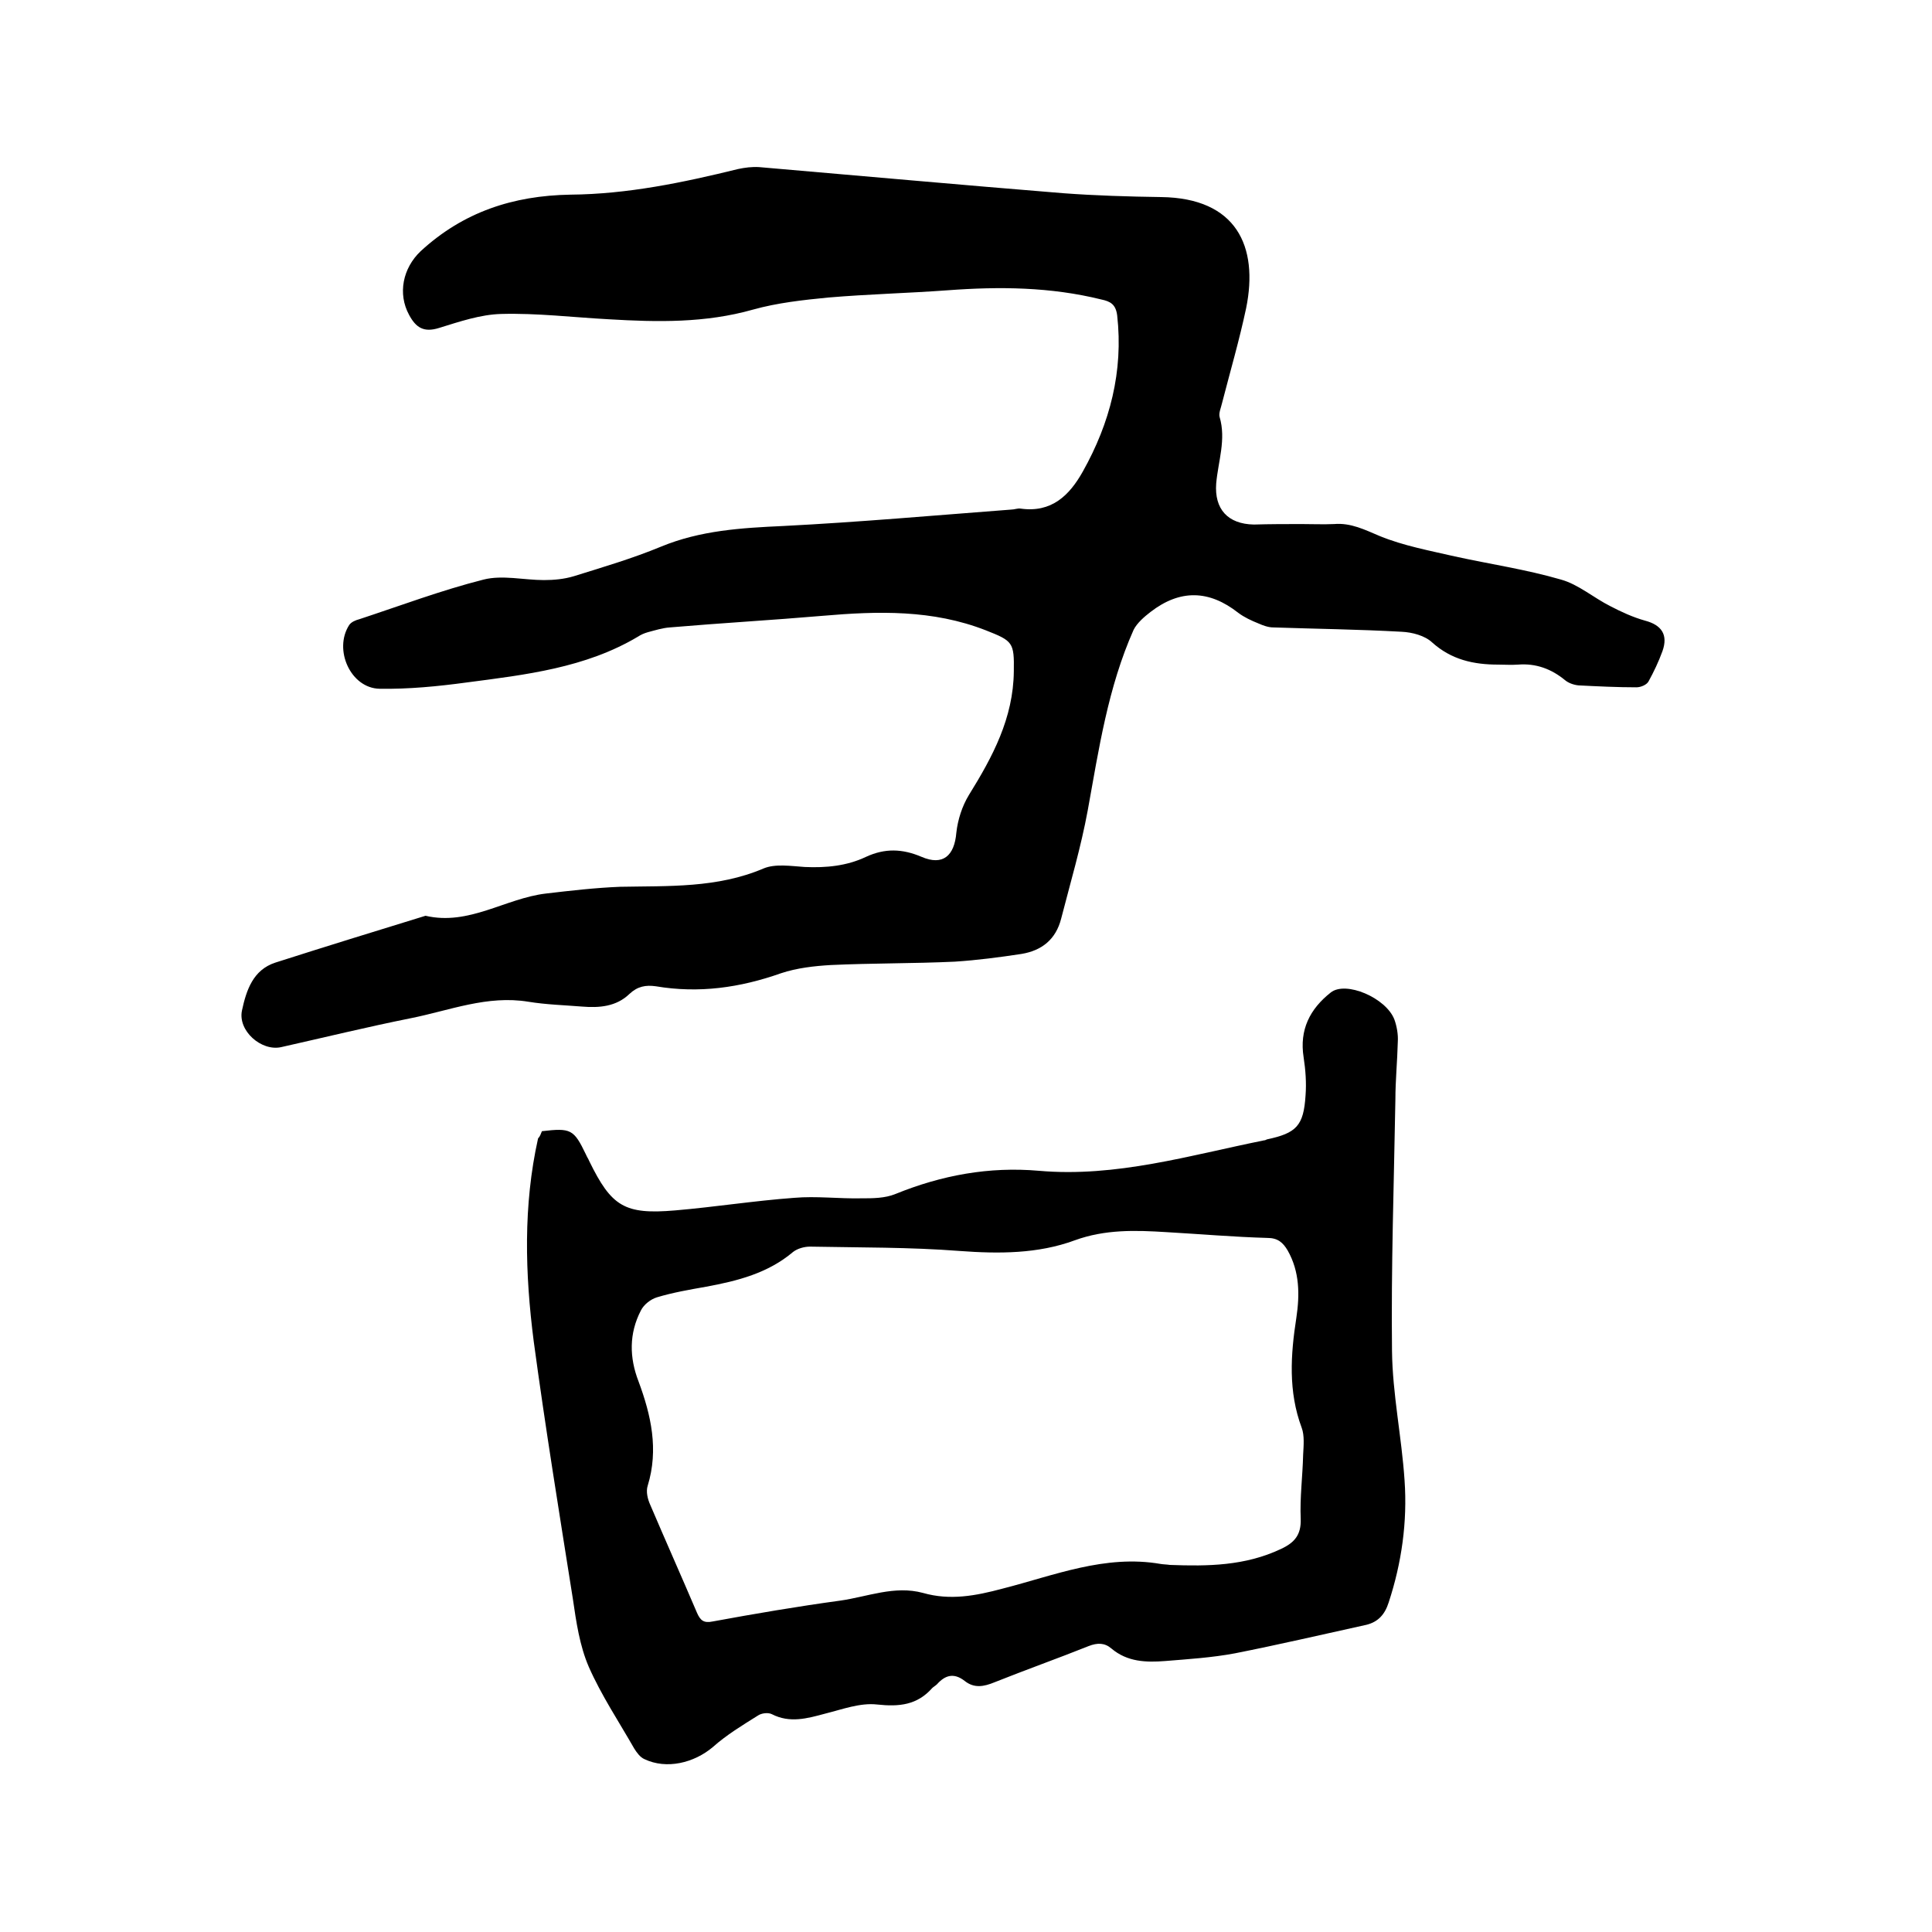 <svg enable-background="new 0 0 400 400" viewBox="0 0 400 400" xmlns="http://www.w3.org/2000/svg"><path d="m269.5 108.5c2.2 0 4.5.1 6.7 0 3.5-.3 6.4 1.2 9.5 2.5 4.9 2 10.3 3 15.5 4.2 7.3 1.6 14.8 2.7 22 4.8 3.6 1 6.8 3.8 10.2 5.5 2.3 1.2 4.7 2.3 7.2 3 3.4.9 4.8 2.9 3.6 6.3-.8 2.2-1.8 4.3-2.9 6.3-.4.7-1.6 1.2-2.5 1.2-4 0-8-.2-12-.4-1-.1-2.1-.5-2.8-1.1-2.8-2.3-6-3.5-9.7-3.2-1.4.1-2.8 0-4.1 0-5.1 0-9.7-1-13.7-4.6-1.5-1.4-4.1-2.1-6.3-2.2-8.9-.5-17.8-.6-26.6-.9-1 0-2.1-.4-3-.8-1.5-.6-3-1.3-4.2-2.2-6.1-4.8-12.1-4.9-18.2-.2-1.3 1-2.8 2.3-3.5 3.7-5.3 11.9-7.2 24.7-9.5 37.4-1.4 7.6-3.6 15-5.5 22.4-1.1 4.3-4 6.6-8.2 7.3-4.6.7-9.2 1.3-13.8 1.6-8.6.4-17.1.3-25.7.7-3.4.2-7 .6-10.3 1.7-8.5 3-17 4.2-25.9 2.7-2.1-.3-3.8 0-5.5 1.6-2.7 2.6-6.2 2.9-9.8 2.6-3.7-.3-7.4-.4-11.1-1-8.5-1.4-16.3 1.8-24.3 3.4-9 1.8-18 4-26.9 6-4.1.9-9-3.4-8.1-7.6s2.3-8.4 6.9-9.9c10.3-3.3 20.7-6.5 31.1-9.7 9 2.1 16.5-3.6 24.9-4.6 5.1-.6 10.3-1.2 15.4-1.4 10-.2 20.1.3 29.7-3.8 2.4-1 5.6-.5 8.5-.3 4.4.2 8.7-.2 12.7-2.1 3.9-1.8 7.5-1.7 11.5 0 4.4 1.9 6.8-.2 7.2-5 .3-2.7 1.2-5.5 2.6-7.8 4.9-7.9 9.2-15.9 9.3-25.6.1-6-.2-6.3-5.8-8.5-11-4.3-22.3-4-33.8-3-10.5.9-21.1 1.5-31.6 2.4-1.5.1-3.1.6-4.6 1-.7.2-1.4.5-2 .9-10.9 6.5-23.3 7.9-35.5 9.5-5.9.8-12 1.4-18 1.3s-9.6-8.1-6.3-13.2c.4-.6 1.3-1 2.1-1.2 8.5-2.8 17-6 25.7-8.2 3.9-1 8.4.1 12.5.1 2.1 0 4.2-.2 6.2-.8 6.1-1.9 12.2-3.7 18-6.1 8.2-3.4 16.7-3.9 25.4-4.3 15.7-.8 31.4-2.2 47.2-3.4.6 0 1.3-.3 1.9-.2 6.4.9 10.1-2.7 12.9-7.7 5.6-10 8.4-20.7 7.1-32.3-.3-2.3-1.4-2.9-3.3-3.3-10.5-2.6-21.1-2.7-31.8-1.9-8.2.6-16.5.8-24.7 1.5-5.2.5-10.6 1.1-15.6 2.5-9.9 2.8-19.8 2.6-29.9 2-7.4-.4-14.8-1.3-22.2-1.1-4.3.1-8.7 1.6-12.9 2.9-3.2 1-4.8-.1-6.2-2.7-2.4-4.4-1.3-9.7 2.4-13.2 8.8-8.1 19.1-11.5 31-11.7 11.8-.1 23.3-2.5 34.7-5.3 1.4-.3 2.9-.5 4.4-.4 21 1.8 41.9 3.7 62.9 5.4 6.7.5 13.5.7 20.3.8 15.6.2 20.2 10.2 17.6 23-1.4 6.6-3.3 13.1-5 19.7-.2.9-.7 2-.5 2.8 1.4 4.7-.3 9.2-.7 13.8-.4 5.3 2.4 8.4 7.8 8.5 3.4-.1 6.7-.1 9.9-.1z"/><path d="m112.2 234.2c6-.7 6.6-.4 9.1 4.8.2.5.5.9.7 1.4 4.6 9.4 7.3 11.1 17.8 10.2 8.2-.7 16.4-2 24.6-2.6 4.6-.4 9.3.2 13.9.1 2.4 0 4.9 0 7.1-.9 9.6-3.9 19.4-5.7 29.7-4.8 16 1.4 31.2-3.2 46.6-6.3.2 0 .4-.1.6-.2 6.1-1.3 7.6-2.8 8-9.1.2-2.6 0-5.3-.4-7.9-.9-5.7 1.3-10 5.6-13.4 3.1-2.5 11.5 1.1 13.2 5.6.5 1.4.8 3.1.7 4.6-.1 4-.5 8-.5 12-.3 17.3-.9 34.7-.7 52 .1 8.9 2 17.8 2.6 26.8.6 8.6-.6 17.1-3.3 25.3-.8 2.5-2.2 4-4.6 4.6-9.1 2-18.1 4.1-27.2 5.9-4.8.9-9.6 1.2-14.5 1.6-3.9.3-7.8.2-11.1-2.6-1.4-1.2-2.9-1.2-4.7-.5-6.5 2.6-13 4.9-19.5 7.5-2.2.9-4.2 1.3-6.2-.3-2.2-1.7-4-1.2-5.7.7-.3.3-.7.5-1 .8-3.1 3.5-6.8 3.9-11.4 3.4-3.5-.4-7.2 1-10.8 1.9-3.7 1-7.3 2-11 .1-.8-.4-2.2-.2-2.9.3-3.2 2-6.5 4-9.3 6.5-3.9 3.3-9.6 4.7-14.2 2.5-.9-.4-1.6-1.4-2.1-2.2-3.2-5.6-6.8-11-9.4-16.9-1.9-4.4-2.6-9.3-3.3-14.1-2.8-17.7-5.7-35.5-8.1-53.3-1.8-14-2.2-28.1.9-42 .4-.4.6-1 .8-1.5zm128.1 89.6c.6.1 1.3.1 1.9.2 7.9.3 15.6.2 23-3.3 2.8-1.3 4.2-2.9 4.1-6.2-.2-4.4.4-8.9.5-13.3.1-1.9.3-4-.3-5.6-2.8-7.5-2.3-15.1-1.1-22.8.7-4.7.7-9.5-1.8-13.9-1-1.7-2.1-2.6-4.2-2.6-7-.2-13.9-.8-20.9-1.2-6.4-.4-12.7-.6-19 1.7-7.6 2.8-15.7 2.8-23.8 2.2-10.3-.8-20.7-.7-31-.9-1.2 0-2.6.4-3.5 1.1-5.2 4.4-11.5 6-18 7.2-3.4.6-6.9 1.2-10.2 2.2-1.3.4-2.7 1.5-3.3 2.7-2.5 4.8-2.4 9.8-.5 14.7 2.6 7 4.2 14.1 1.9 21.6-.4 1.2 0 2.8.5 3.9 3.2 7.5 6.5 14.9 9.7 22.4.7 1.6 1.4 2.2 3.3 1.8 8.7-1.6 17.5-3.1 26.3-4.3 5.7-.8 11.3-3.2 17.2-1.6 5.6 1.6 10.9.6 16.5-.9 10.6-2.7 21.2-7.1 32.7-5.1z"/></svg>